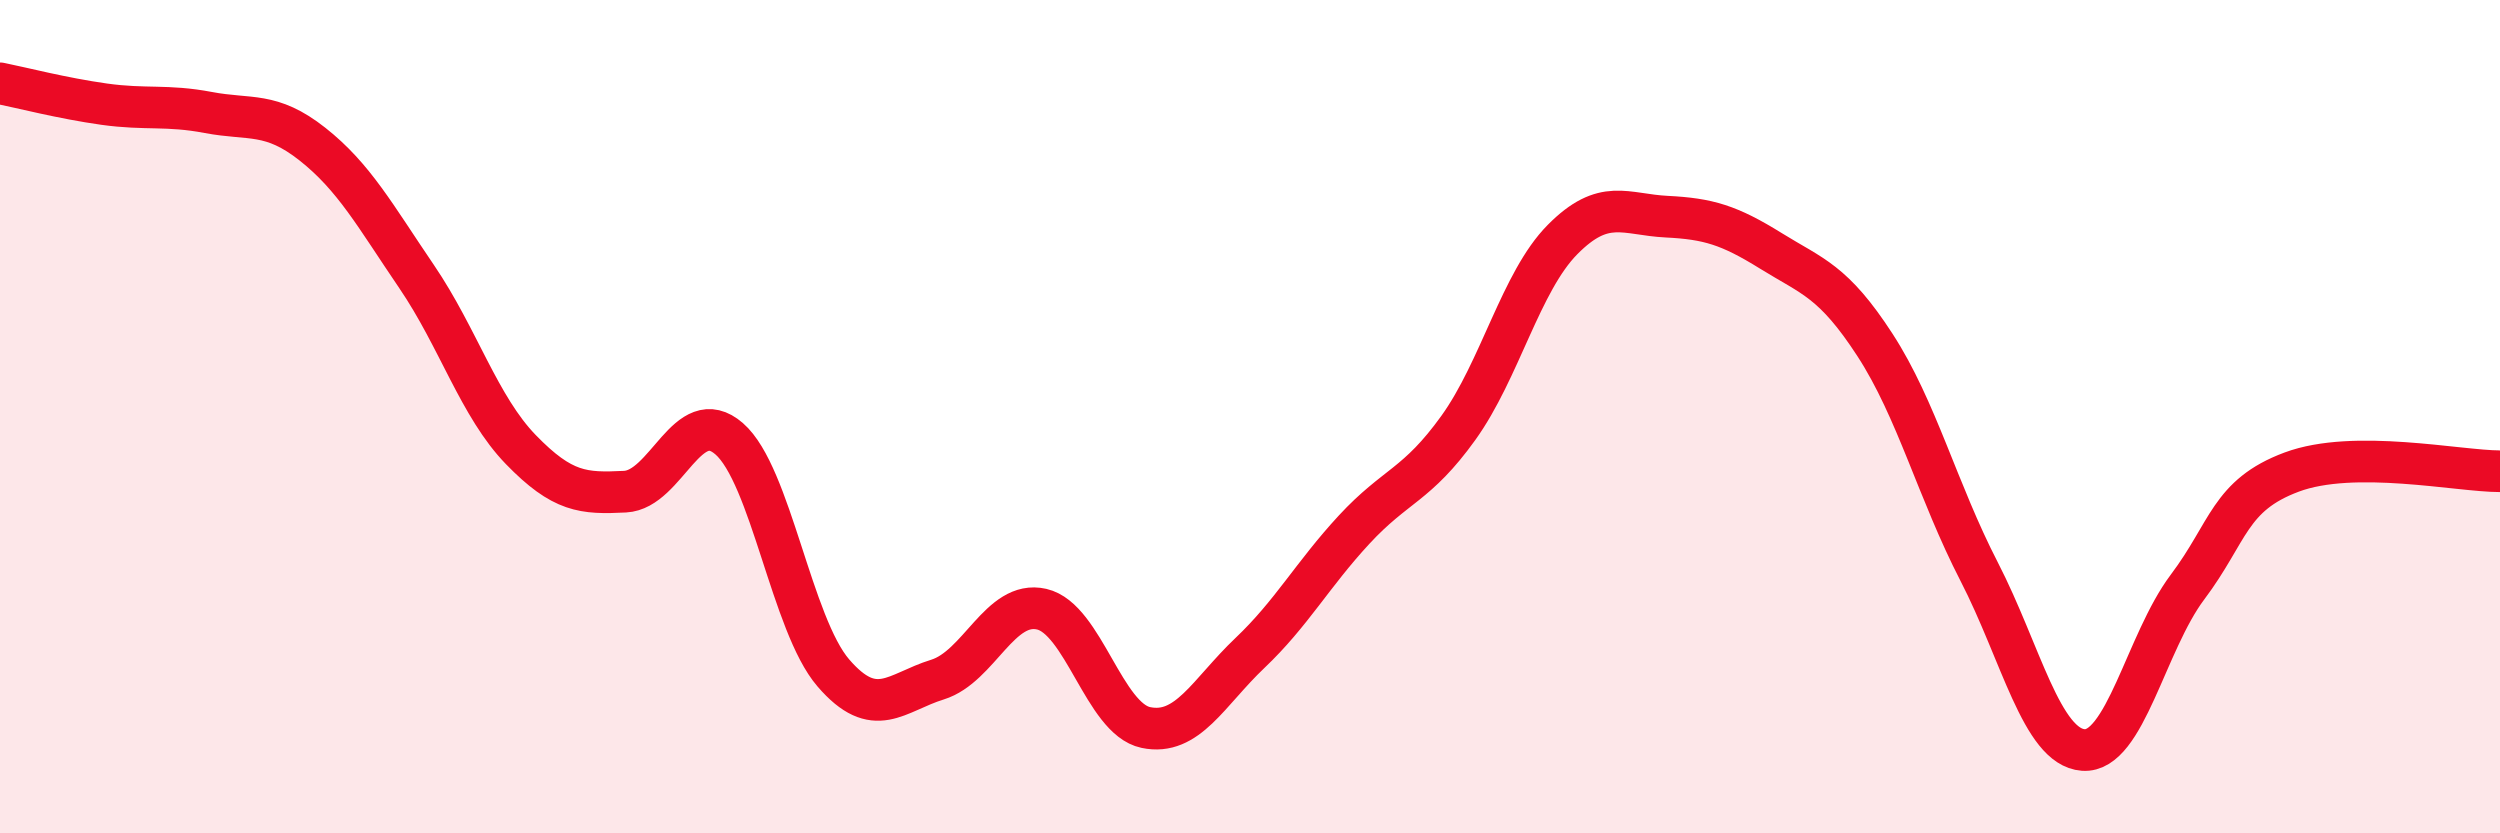 
    <svg width="60" height="20" viewBox="0 0 60 20" xmlns="http://www.w3.org/2000/svg">
      <path
        d="M 0,2 C 0.5,2.1 1.5,2.36 2.5,2.5 C 3.5,2.64 4,2.51 5,2.7 C 6,2.89 6.5,2.67 7.5,3.46 C 8.5,4.25 9,5.17 10,6.64 C 11,8.11 11.5,9.76 12.5,10.79 C 13.5,11.82 14,11.85 15,11.8 C 16,11.75 16.5,9.66 17.5,10.53 C 18.5,11.4 19,14.99 20,16.15 C 21,17.31 21.5,16.62 22.5,16.31 C 23.5,16 24,14.39 25,14.62 C 26,14.85 26.5,17.25 27.5,17.46 C 28.5,17.67 29,16.62 30,15.67 C 31,14.72 31.5,13.79 32.5,12.71 C 33.5,11.63 34,11.66 35,10.27 C 36,8.88 36.5,6.76 37.5,5.75 C 38.5,4.74 39,5.15 40,5.2 C 41,5.25 41.5,5.4 42.5,6.02 C 43.5,6.64 44,6.74 45,8.28 C 46,9.82 46.5,11.78 47.5,13.72 C 48.5,15.66 49,17.93 50,18 C 51,18.07 51.5,15.42 52.5,14.09 C 53.5,12.76 53.5,11.89 55,11.33 C 56.5,10.77 59,11.31 60,11.31L60 20L0 20Z"
        fill="#EB0A25"
        opacity="0.1"
        stroke-linecap="round"
        stroke-linejoin="round"
      />
      <path
        d="M 0,2 C 0.5,2.1 1.5,2.36 2.5,2.5 C 3.5,2.64 4,2.51 5,2.7 C 6,2.89 6.5,2.67 7.5,3.46 C 8.5,4.25 9,5.17 10,6.64 C 11,8.11 11.5,9.76 12.5,10.79 C 13.5,11.82 14,11.85 15,11.8 C 16,11.75 16.5,9.66 17.5,10.53 C 18.5,11.4 19,14.99 20,16.15 C 21,17.31 21.5,16.62 22.5,16.31 C 23.5,16 24,14.39 25,14.62 C 26,14.85 26.5,17.25 27.5,17.46 C 28.5,17.67 29,16.62 30,15.67 C 31,14.72 31.5,13.79 32.5,12.71 C 33.5,11.63 34,11.66 35,10.27 C 36,8.88 36.5,6.76 37.5,5.75 C 38.5,4.74 39,5.15 40,5.2 C 41,5.25 41.5,5.4 42.5,6.02 C 43.5,6.64 44,6.74 45,8.28 C 46,9.82 46.5,11.78 47.5,13.72 C 48.5,15.66 49,17.93 50,18 C 51,18.07 51.5,15.42 52.5,14.09 C 53.5,12.76 53.5,11.89 55,11.33 C 56.5,10.77 59,11.31 60,11.31"
        stroke="#EB0A25"
        stroke-width="1"
        fill="none"
        stroke-linecap="round"
        stroke-linejoin="round"
      />
    </svg>
  